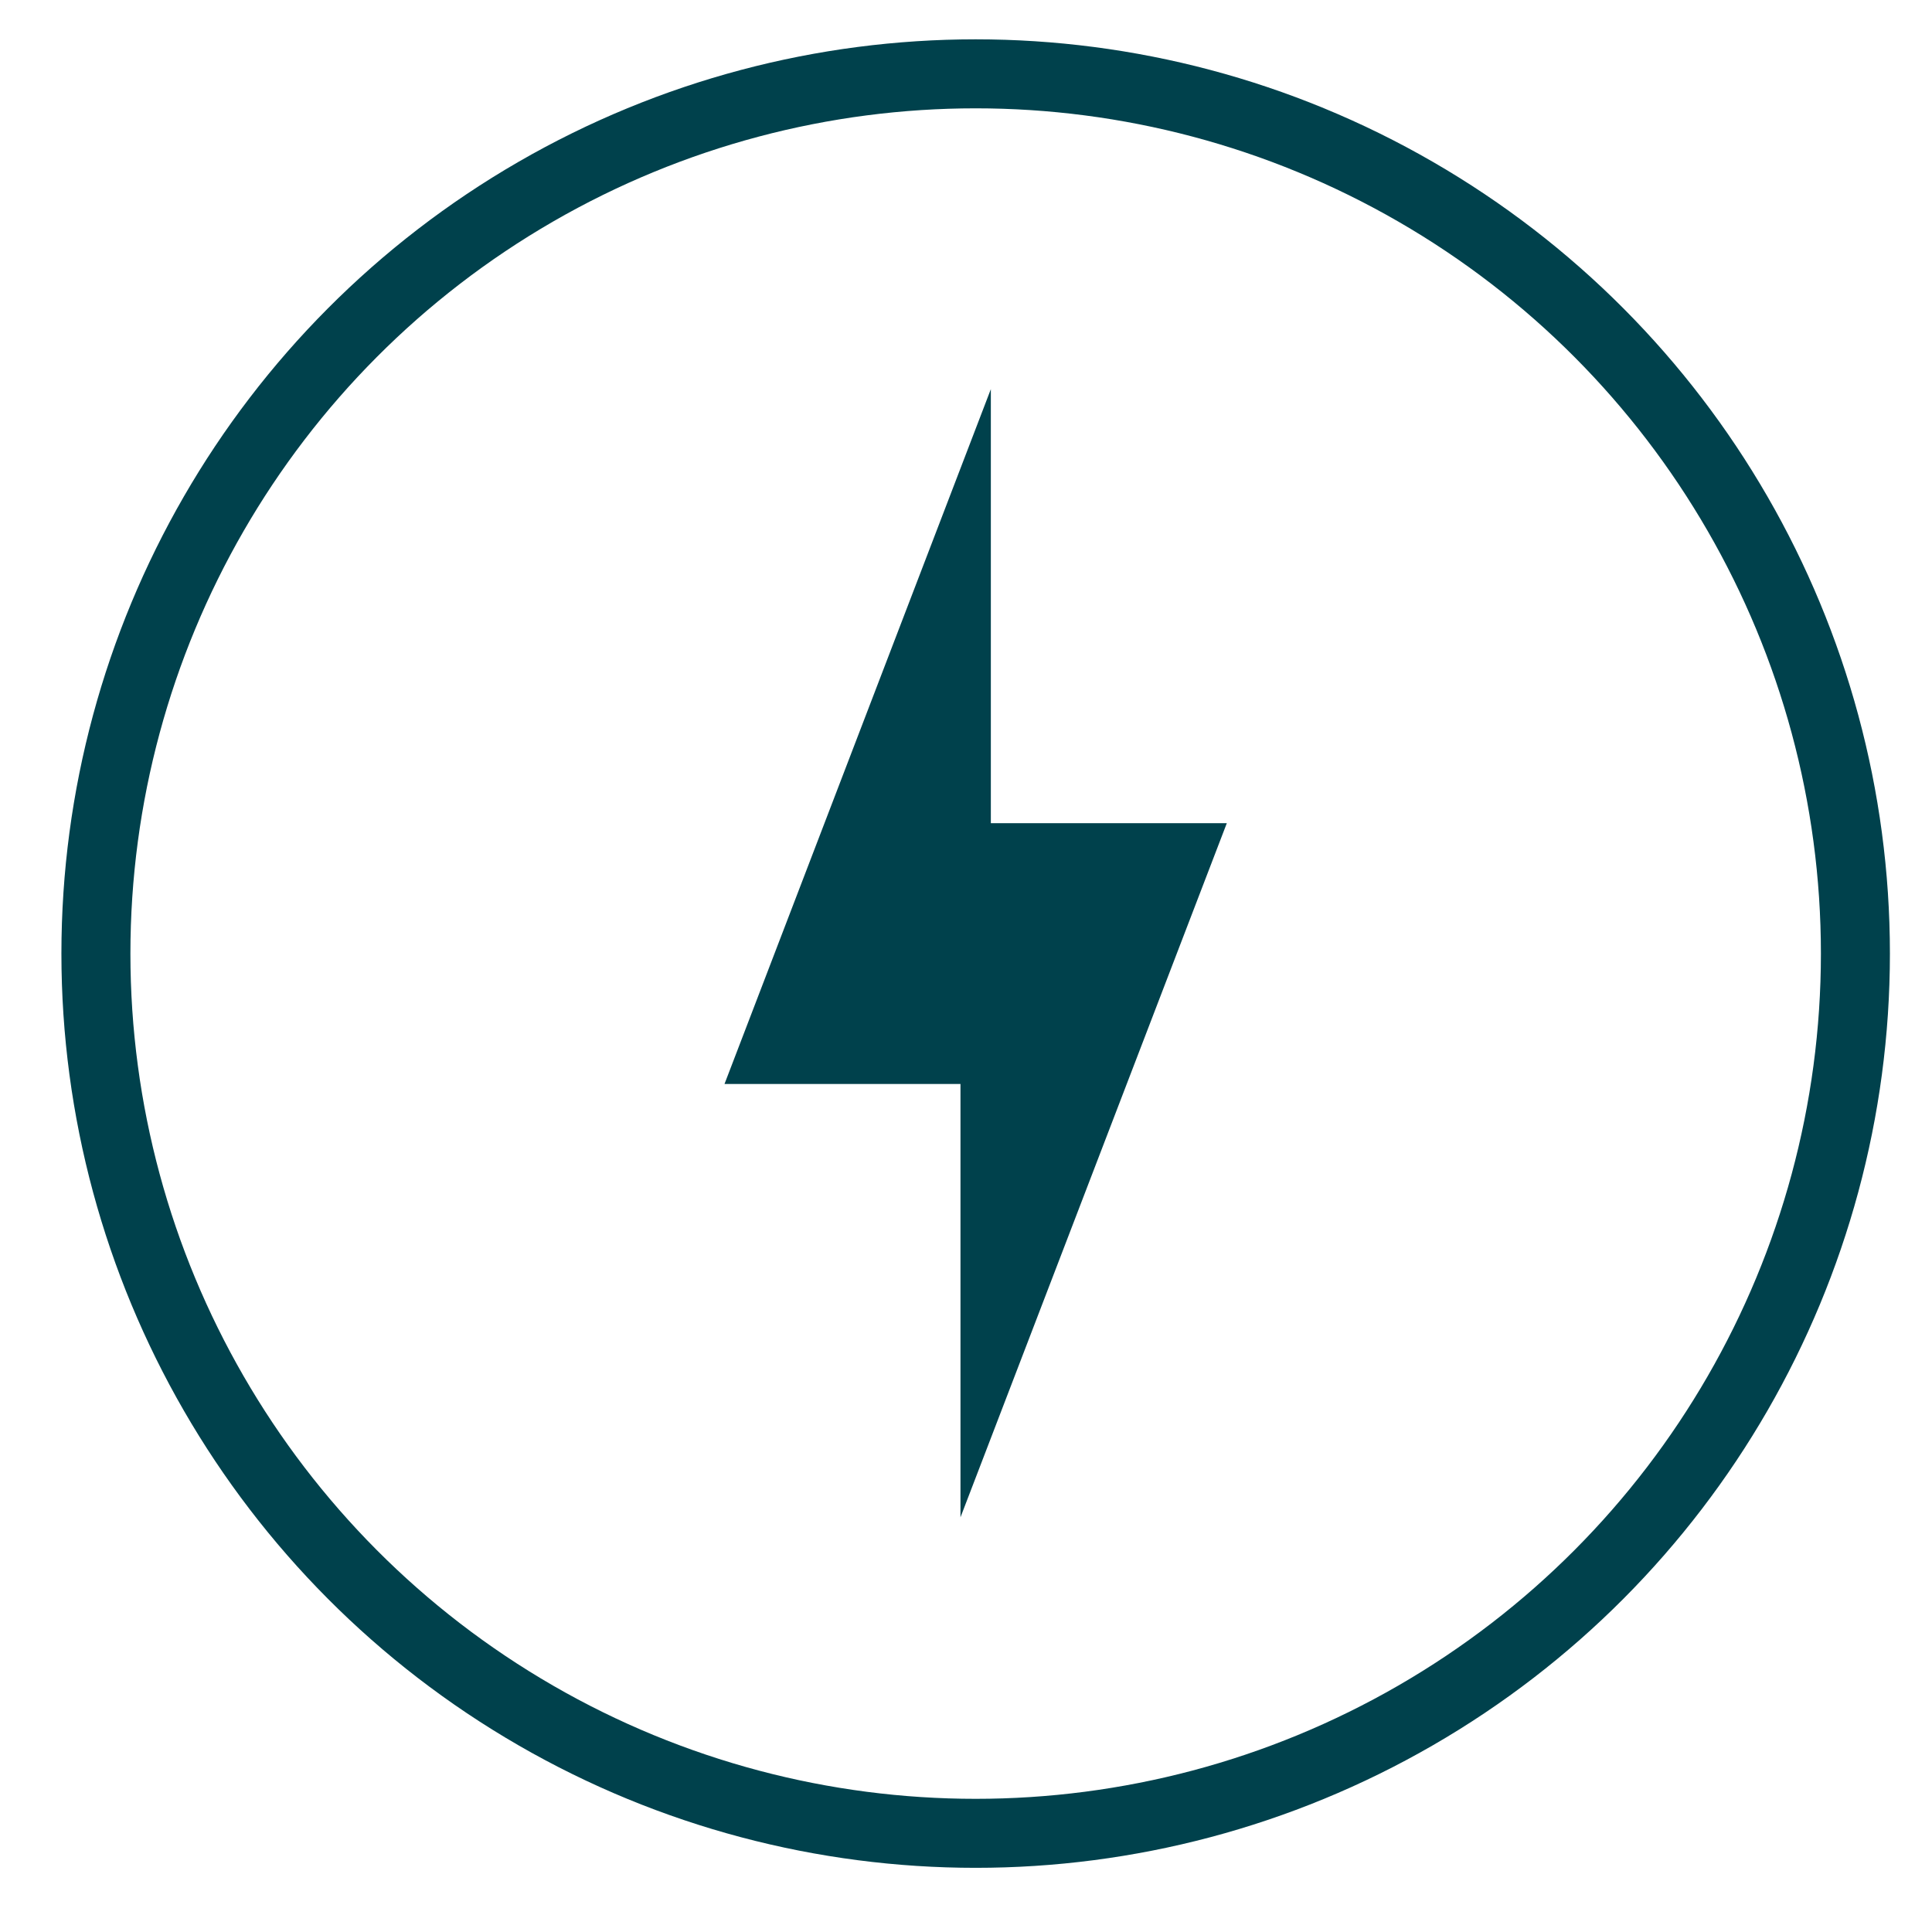 <svg id="Ebene_1" data-name="Ebene 1" xmlns="http://www.w3.org/2000/svg" viewBox="0 0 28 28"><defs><style>.cls-1{fill:none;stroke:#00414c;stroke-miterlimit:10;}.cls-2{fill:#00414c;}</style></defs><circle class="cls-1" cx="14.14" cy="13.82" r="12.75"/><polygon class="cls-2" points="14.36 5.64 10.5 15.71 13.92 15.71 13.92 21.99 17.78 11.93 14.36 11.93 14.36 5.64"/></svg>